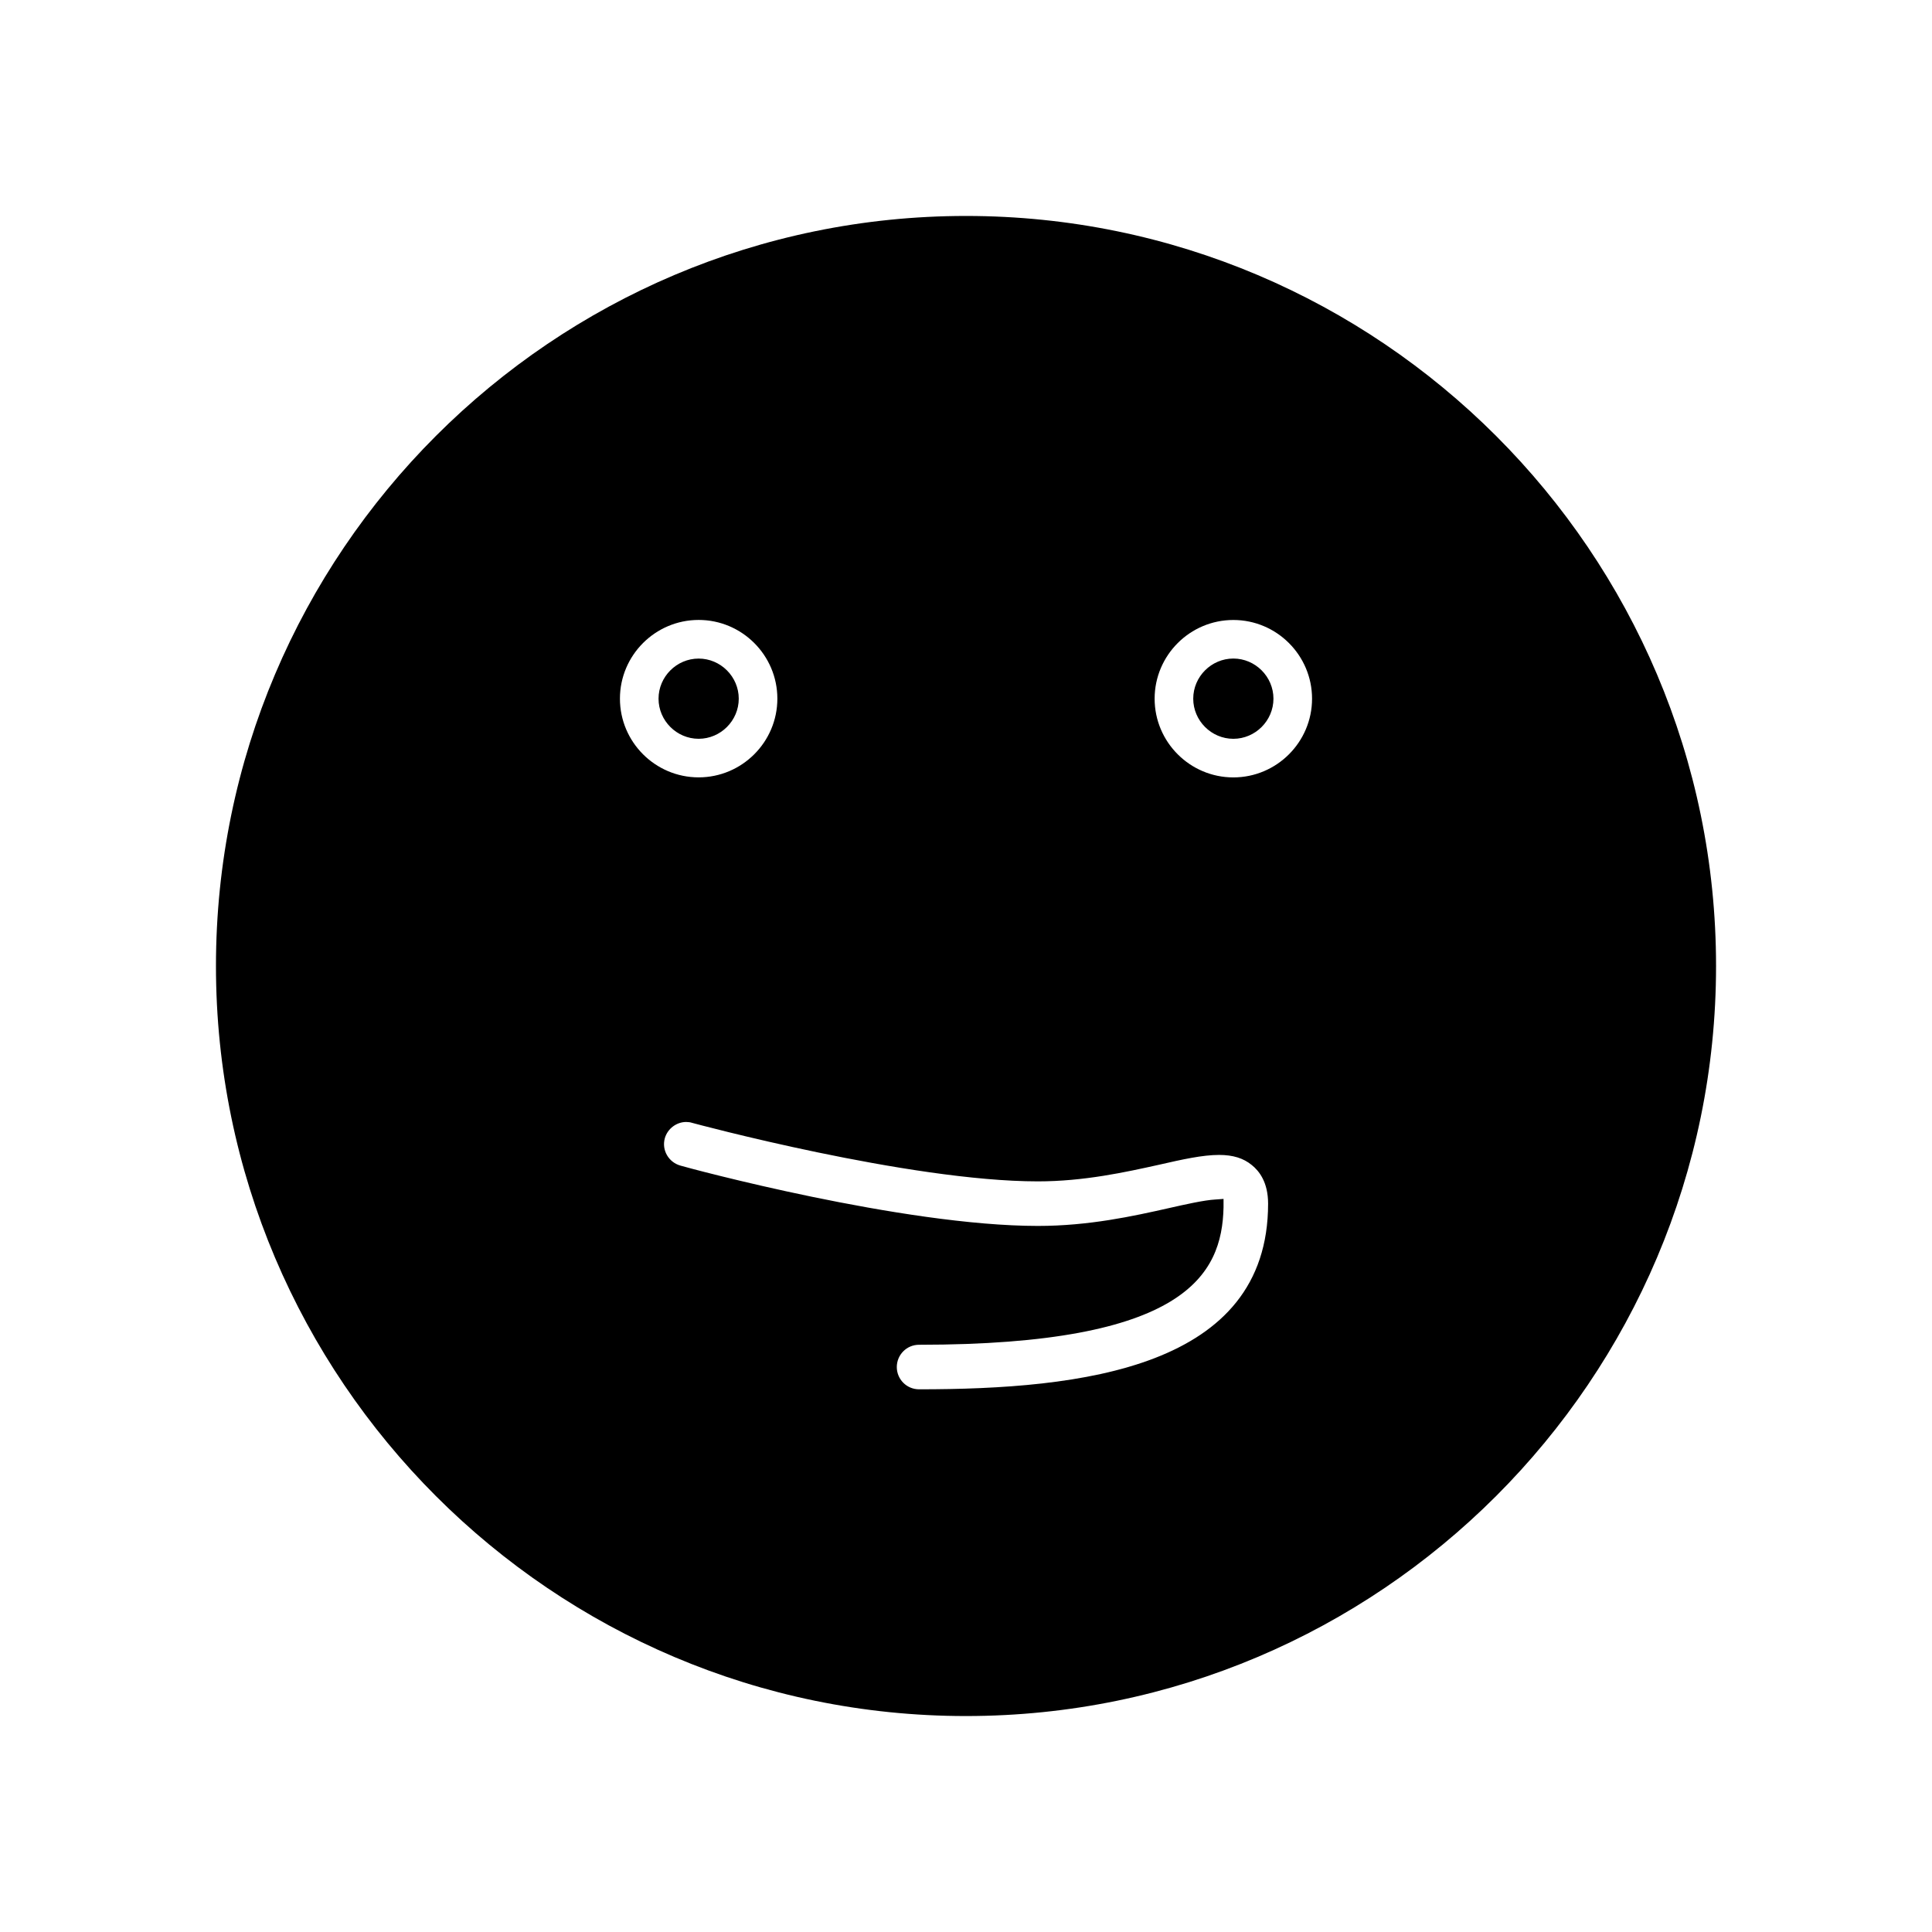 <?xml version="1.0" encoding="UTF-8"?>
<!-- Uploaded to: SVG Find, www.svgrepo.com, Generator: SVG Find Mixer Tools -->
<svg fill="#000000" width="800px" height="800px" version="1.1" viewBox="144 144 512 512" xmlns="http://www.w3.org/2000/svg">
 <path d="m470.85 318.52c-5.824 0-10.629 4.801-10.629 10.629 0 5.824 4.801 10.629 10.629 10.629 5.824 0 10.629-4.801 10.629-10.629-0.004-5.828-4.805-10.629-10.629-10.629zm0 0c-5.824 0-10.629 4.801-10.629 10.629 0 5.824 4.801 10.629 10.629 10.629 5.824 0 10.629-4.801 10.629-10.629-0.004-5.828-4.805-10.629-10.629-10.629zm-70.848-117.29c-109.58 0-198.77 89.191-198.77 198.77s89.191 198.77 198.77 198.77c109.58-0.004 198.77-89.191 198.77-198.77s-89.188-198.77-198.77-198.77zm-91.711 127.92c0-11.492 9.367-20.859 20.859-20.859 11.492 0 20.859 9.367 20.859 20.859 0 11.492-9.367 20.859-20.859 20.859-11.492 0.004-20.859-9.363-20.859-20.859zm79.273 183.03c-3.305 0-5.902-2.676-5.902-5.902 0-3.227 2.598-5.902 5.902-5.902 70.453 0 80.293-18.422 80.688-36.449v-2.203l-2.125 0.156c-2.992 0.156-8.188 1.34-12.359 2.281-9.445 2.125-21.176 4.723-34.715 4.723-35.738 0-92.34-15.273-94.699-15.98-3.148-0.867-5.039-4.094-4.172-7.242 0.707-2.519 3.07-4.328 5.668-4.328 0.551 0 1.102 0.078 1.574 0.234 0.551 0.156 57.465 15.508 91.629 15.508 12.203 0 23.223-2.441 32.117-4.41 6.219-1.418 11.492-2.598 15.902-2.598 3.699 0 6.453 0.867 8.66 2.676 1.969 1.574 4.328 4.566 4.328 10.234 0 43.613-49.438 49.203-92.496 49.203zm83.285-162.16c-11.492 0-20.859-9.367-20.859-20.859 0-11.492 9.367-20.859 20.859-20.859 11.492 0 20.859 9.367 20.859 20.859 0 11.492-9.367 20.859-20.859 20.859zm0-31.488c-5.824 0-10.629 4.801-10.629 10.629 0 5.824 4.801 10.629 10.629 10.629 5.824 0 10.629-4.801 10.629-10.629-0.004-5.828-4.805-10.629-10.629-10.629zm-131.07 10.625c0-5.824-4.801-10.629-10.629-10.629-5.824 0-10.629 4.801-10.629 10.629 0 5.824 4.801 10.629 10.629 10.629 5.828 0 10.629-4.801 10.629-10.629z"/>
</svg>